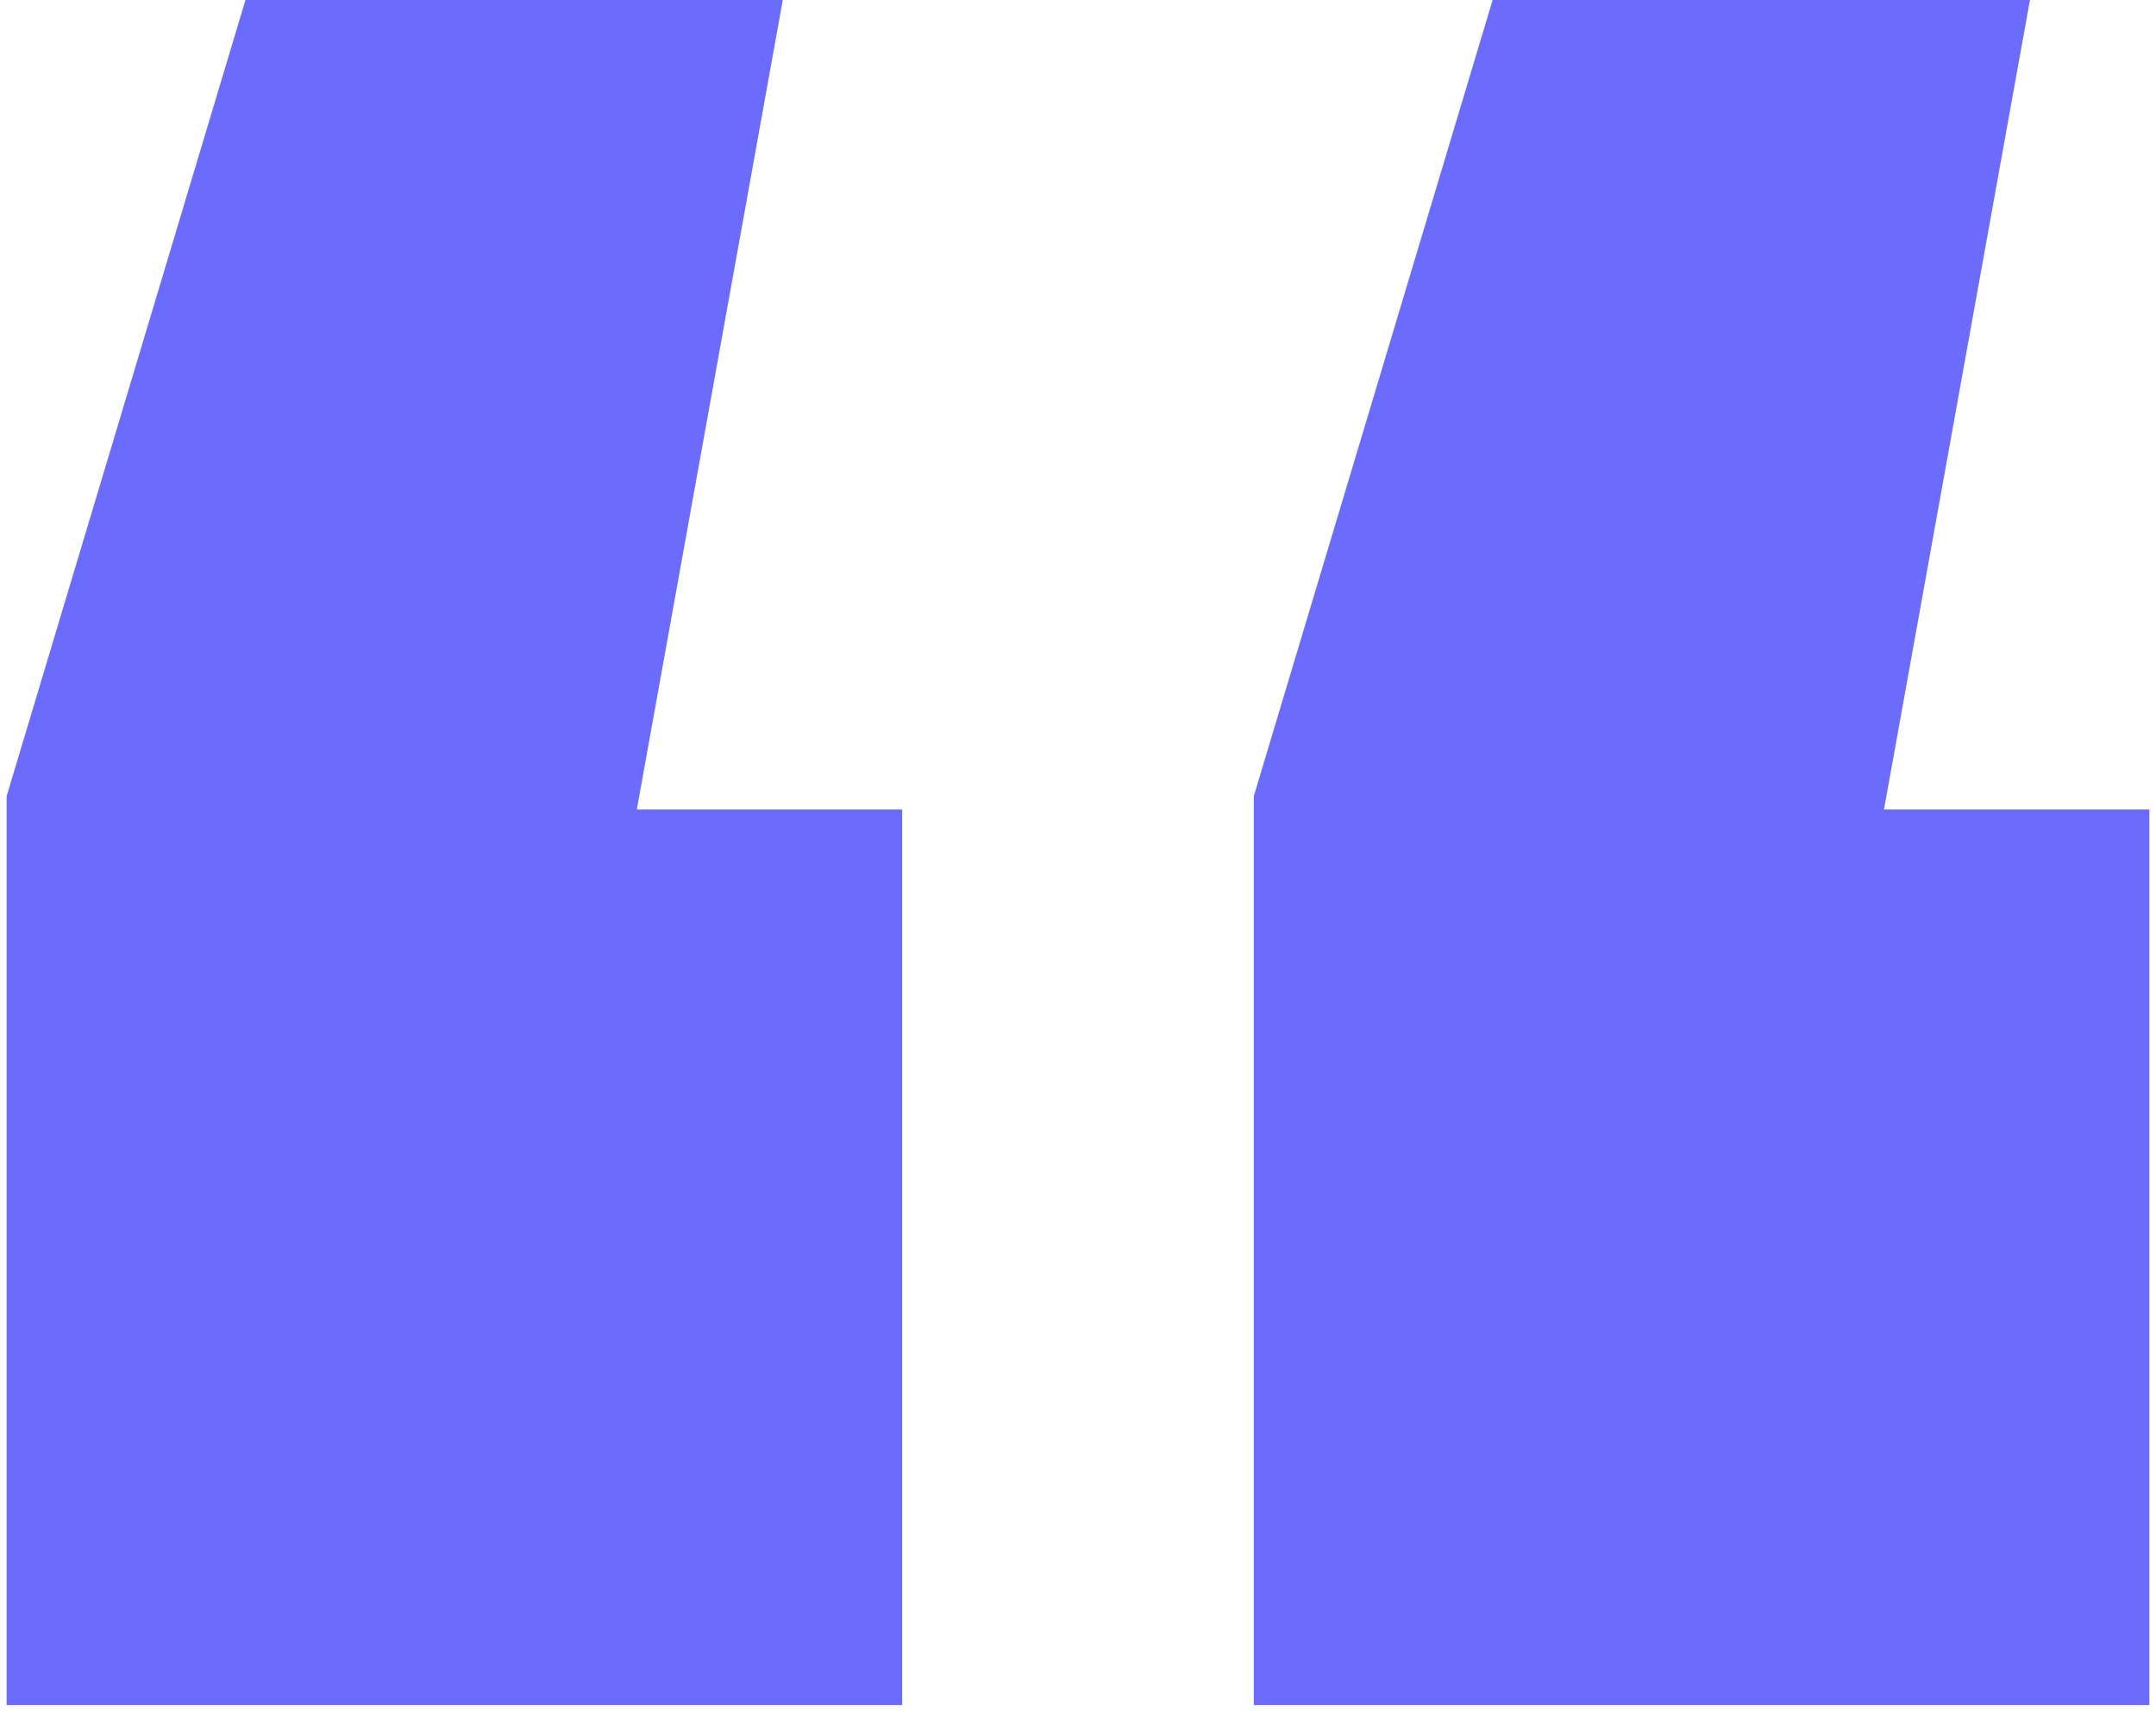 <svg width="65" height="52" viewBox="0 0 65 52" fill="none" xmlns="http://www.w3.org/2000/svg">
<path d="M23.6 0L19.2 24.4H27.2V51.4H0.2V24L7.4 0H23.6ZM61.2 0L56.8 24.4H64.8V51.4H37.8V24L45 0H61.2Z" fill="#6B6CFC"/>
</svg>
